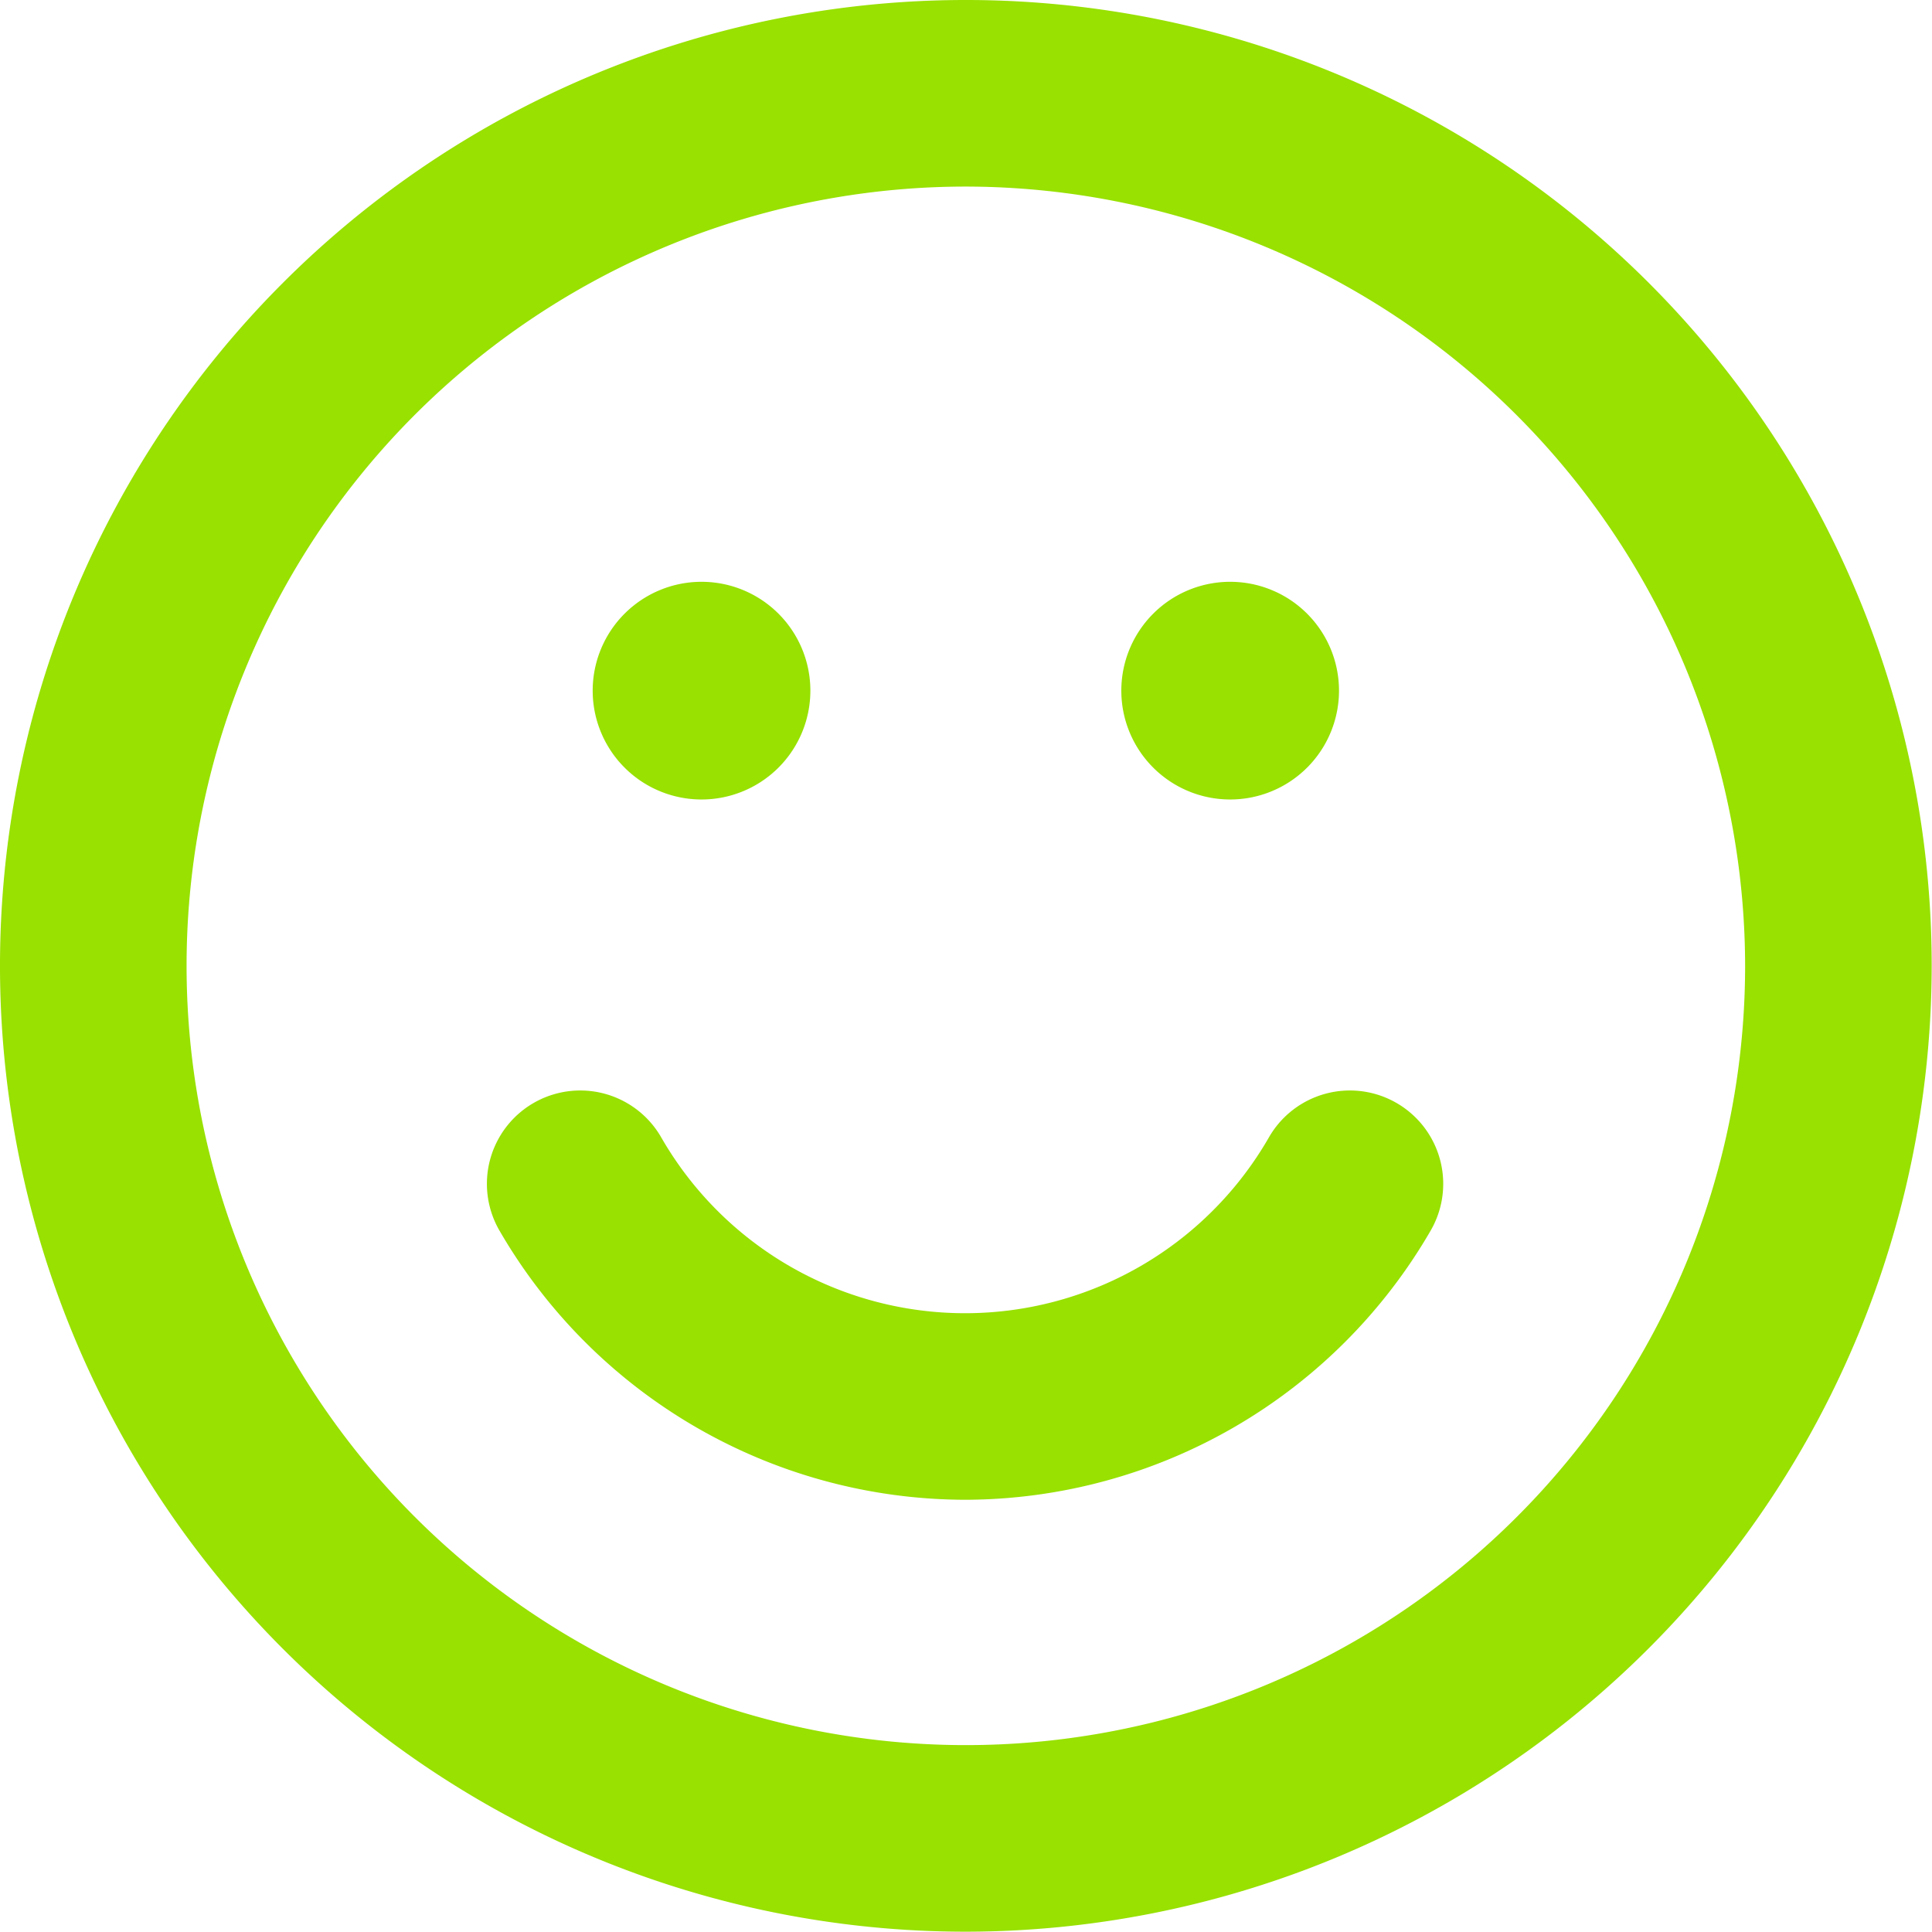 <svg xmlns="http://www.w3.org/2000/svg" viewBox="0 0 62.13 62.13"><defs><style>.cls-1{fill:#98e100;}</style></defs><title></title><g id="Warstwa_2" data-name="Warstwa 2"><g id="Layer_1" data-name="Layer 1"><path class="cls-1" d="M31.06,62.12A31.06,31.06,0,1,1,62.12,31.06,31.09,31.09,0,0,1,31.06,62.12ZM31.06,6A25.06,25.06,0,1,0,56.12,31.06,25.09,25.09,0,0,0,31.06,6Z"/><path class="cls-1" d="M22.56,25.71a3.5,3.5,0,1,1,3.5-3.5A3.5,3.5,0,0,1,22.56,25.71Z"/><path class="cls-1" d="M39.56,25.71a3.5,3.5,0,1,1,3.5-3.5A3.5,3.5,0,0,1,39.56,25.71Z"/><path class="cls-1" d="M31.06,48.23a17.34,17.34,0,0,1-15-8.66,3,3,0,1,1,5.2-3,11.27,11.27,0,0,0,19.55,0,3,3,0,0,1,5.2,3A17.34,17.34,0,0,1,31.06,48.23Z"/></g></g></svg>